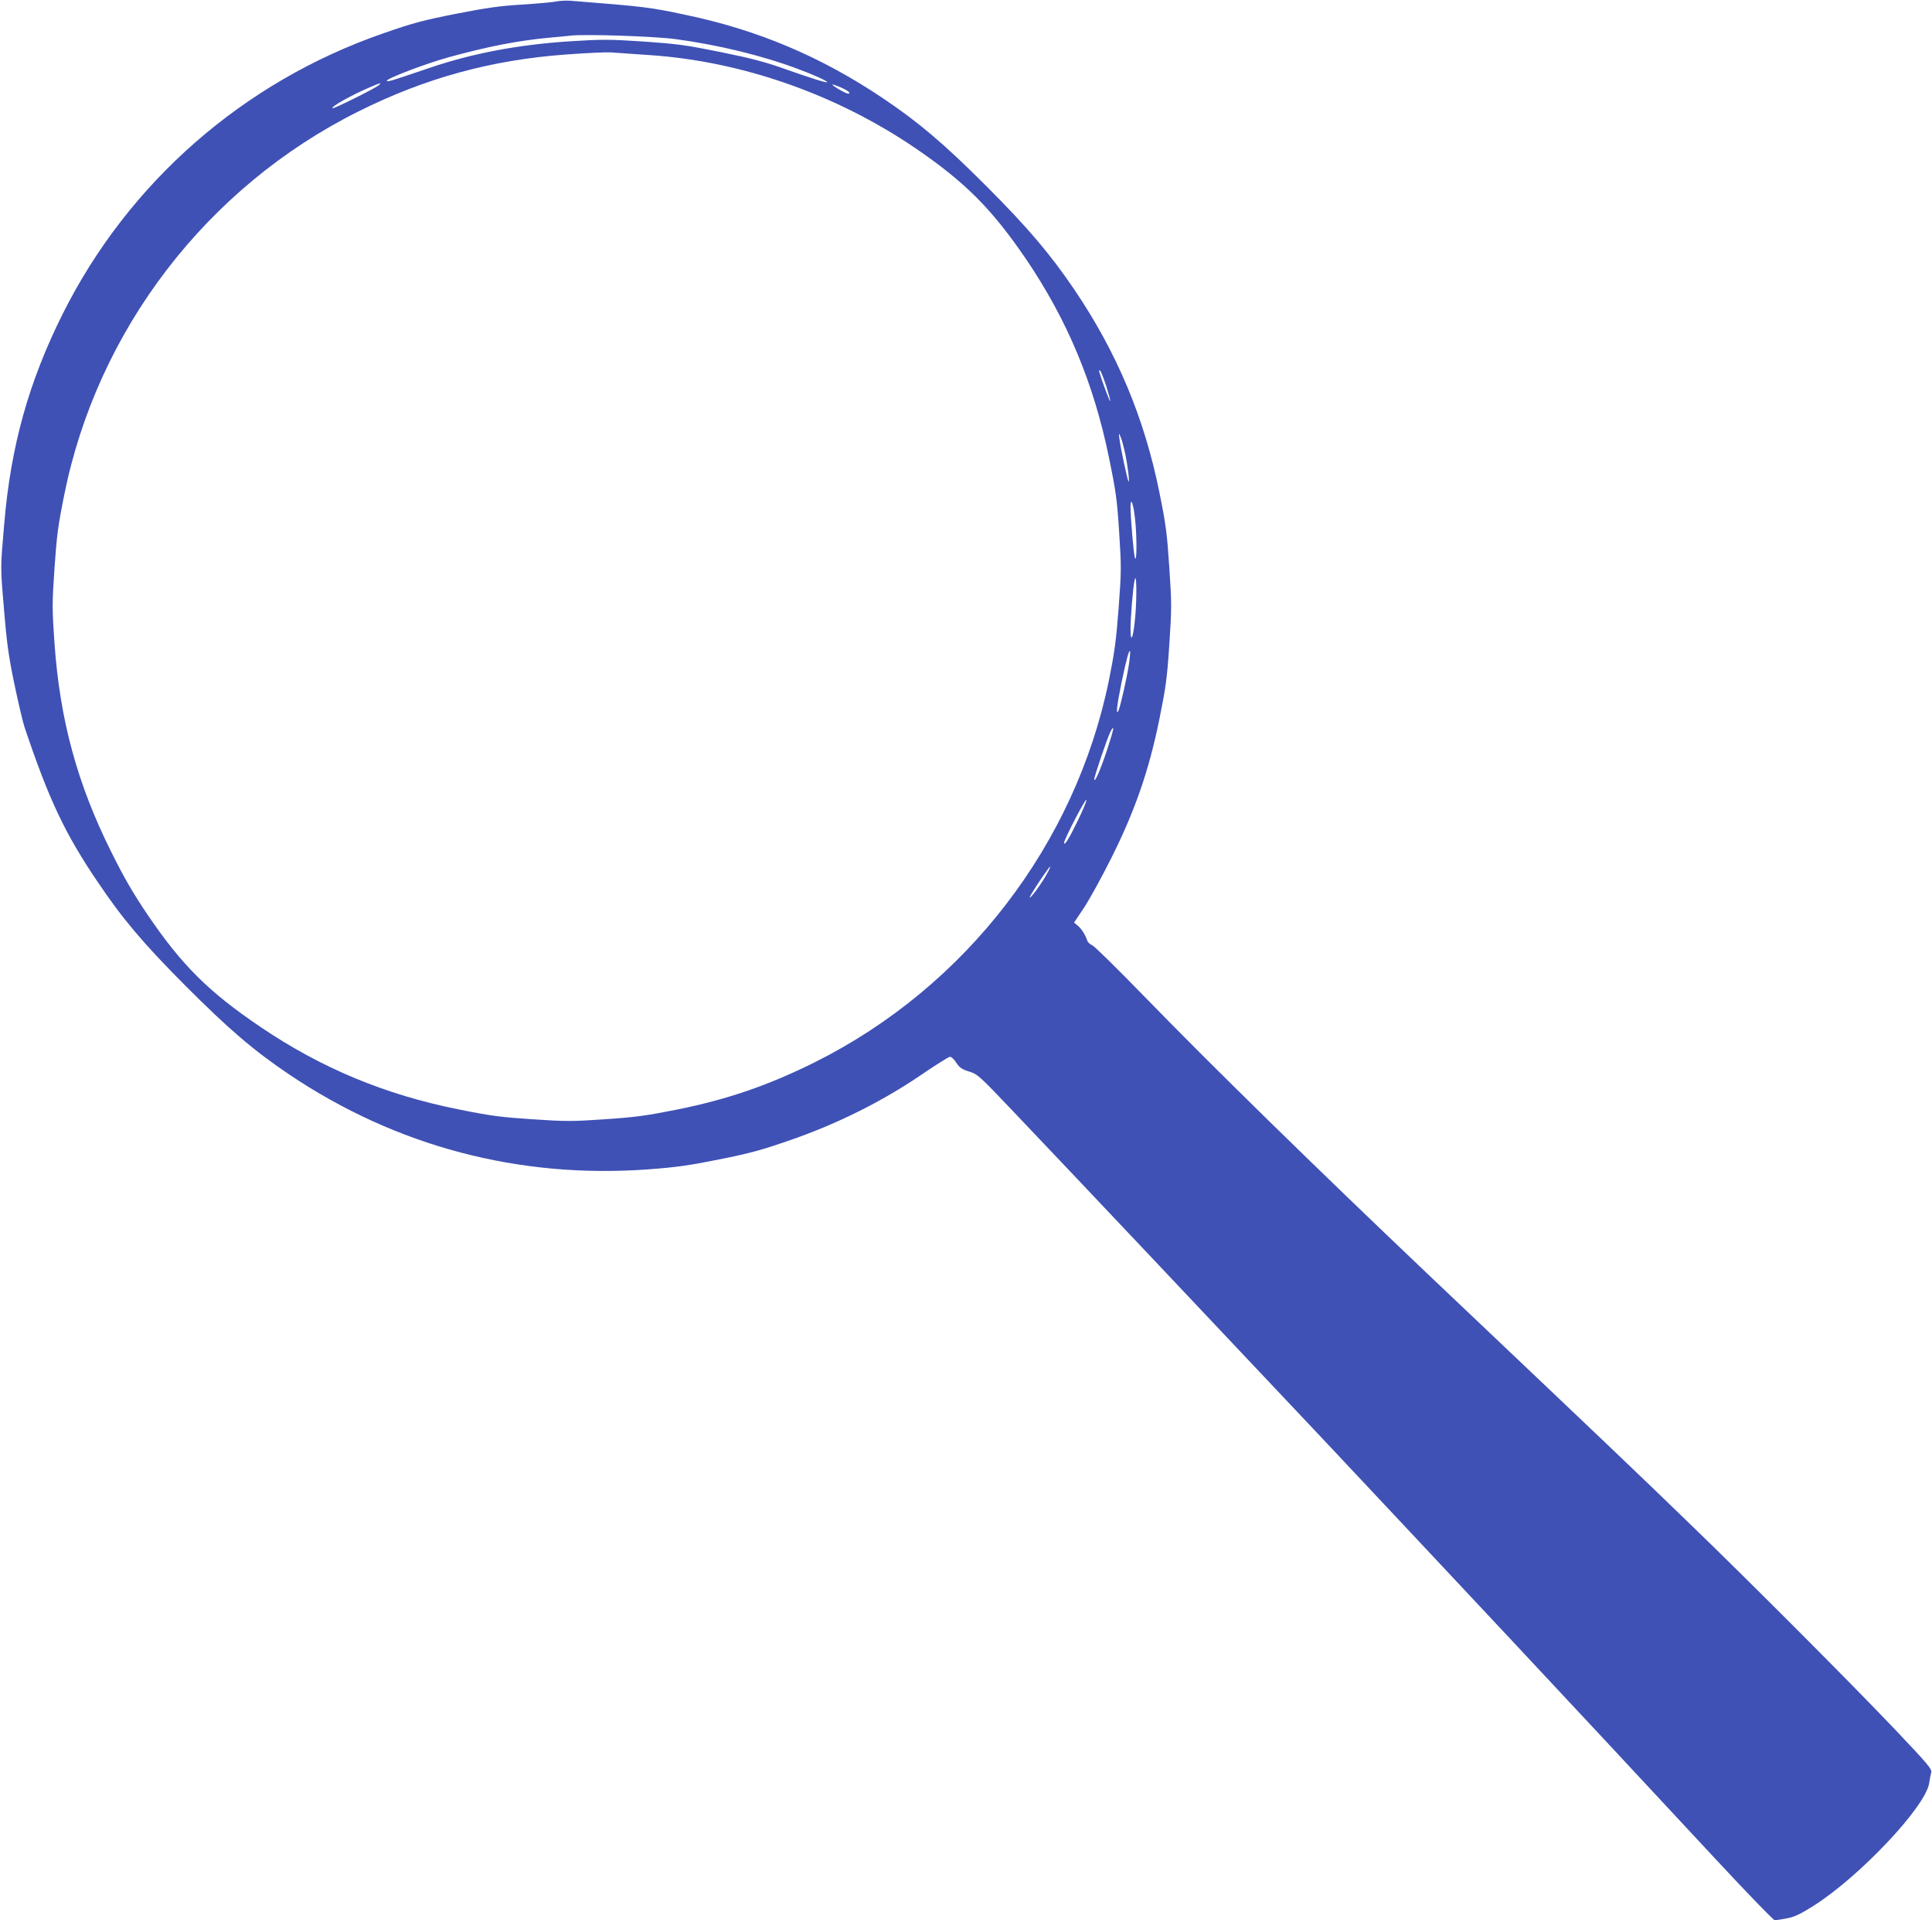 <?xml version="1.0" standalone="no"?>
<!DOCTYPE svg PUBLIC "-//W3C//DTD SVG 20010904//EN"
 "http://www.w3.org/TR/2001/REC-SVG-20010904/DTD/svg10.dtd">
<svg version="1.0" xmlns="http://www.w3.org/2000/svg"
 width="1280pt" height="1272pt" viewBox="0 0 1280 1272"
 preserveAspectRatio="xMidYMid meet">
<g transform="translate(0,1272) scale(0.1,-0.1)"
fill="#3f51b5" stroke="none">
<path d="M3690 12711 c-19 -5 -120 -14 -225 -21 -154 -9 -237 -21 -442 -61
-218 -43 -283 -60 -484 -130 -927 -321 -1688 -987 -2124 -1859 -224 -448 -344
-876 -387 -1390 -26 -301 -26 -281 0 -585 17 -203 29 -293 67 -475 26 -124 56
-252 67 -285 161 -480 269 -709 488 -1031 162 -241 302 -406 575 -680 291
-292 457 -434 695 -594 707 -474 1517 -688 2372 -626 188 14 268 25 473 66
209 42 281 62 474 129 311 108 603 254 858 427 100 68 188 124 197 124 9 0 28
-18 42 -40 22 -33 37 -43 85 -58 55 -17 66 -26 291 -263 311 -326 1465 -1548
2074 -2194 426 -454 653 -695 1224 -1305 255 -272 1005 -1076 1364 -1463 203
-218 376 -397 385 -397 9 1 45 6 81 13 51 10 88 28 177 84 305 194 739 654
764 810 4 26 10 59 14 73 5 22 -22 54 -241 285 -295 310 -973 990 -1384 1386
-319 309 -530 510 -1710 1629 -738 701 -1430 1378 -1876 1837 -175 180 -331
334 -347 341 -15 7 -30 20 -33 30 -12 37 -37 78 -62 99 l-26 22 67 100 c36 55
116 200 177 322 158 314 251 582 320 919 44 219 52 272 67 500 16 241 16 271
0 510 -15 226 -22 283 -66 500 -99 490 -280 923 -562 1340 -160 236 -310 413
-584 687 -281 281 -447 422 -685 582 -409 275 -828 452 -1305 552 -239 51
-271 55 -765 94 -30 2 -71 0 -90 -4z m785 -250 c284 -38 579 -110 815 -199
102 -38 190 -78 190 -86 0 -8 -119 30 -285 89 -124 44 -218 69 -420 110 -233
47 -286 54 -512 70 -233 15 -269 15 -495 1 -341 -23 -637 -79 -923 -176 -253
-86 -275 -93 -282 -86 -12 12 249 112 407 156 262 72 456 110 665 130 61 5
126 12 145 14 95 11 552 -4 695 -23z m-170 -106 c609 -41 1230 -258 1753 -612
334 -227 512 -405 741 -741 273 -403 449 -825 549 -1317 46 -224 53 -275 67
-495 15 -232 14 -258 -4 -500 -16 -213 -27 -291 -64 -476 -223 -1088 -948
-2030 -1946 -2529 -307 -153 -576 -246 -911 -314 -212 -42 -277 -51 -483 -65
-218 -15 -257 -15 -480 0 -211 14 -273 22 -487 65 -490 98 -912 274 -1315 547
-344 233 -521 409 -748 744 -94 139 -155 244 -237 409 -227 453 -343 878 -379
1388 -16 232 -16 260 0 497 15 217 24 284 64 483 219 1095 945 2042 1950 2543
440 220 879 341 1375 377 135 10 268 16 295 14 28 -2 145 -10 260 -18z m-1795
-199 c-19 -19 -301 -159 -307 -153 -11 11 133 91 257 143 66 28 69 28 50 10z
m3063 -16 c47 -21 69 -40 45 -40 -16 0 -117 60 -102 60 6 0 32 -9 57 -20z
m1757 -1980 c16 -52 28 -96 26 -98 -4 -3 -55 133 -71 188 -5 18 -4 22 4 14 6
-5 24 -52 41 -104z m124 -441 c18 -86 31 -196 23 -189 -7 7 -53 222 -60 280
-6 45 -6 45 8 15 7 -17 20 -65 29 -106z m66 -437 c13 -116 12 -299 -1 -257 -9
30 -29 266 -29 340 1 68 20 15 30 -83z m1 -650 c-12 -133 -30 -182 -31 -82 0
81 16 275 27 327 13 62 16 -111 4 -245z m-41 -309 c-13 -91 -59 -291 -71 -313
-17 -30 -9 39 21 187 33 157 49 217 57 210 2 -3 -1 -41 -7 -84z m-145 -569
c-44 -134 -84 -225 -85 -195 0 19 87 276 107 314 31 60 22 14 -22 -119z m-193
-467 c-60 -124 -91 -173 -92 -149 0 21 143 298 148 284 2 -7 -23 -67 -56 -135z
m-213 -368 c-39 -67 -101 -150 -107 -144 -4 4 76 128 123 191 23 31 13 2 -16
-47z"/>
</g>
</svg>
